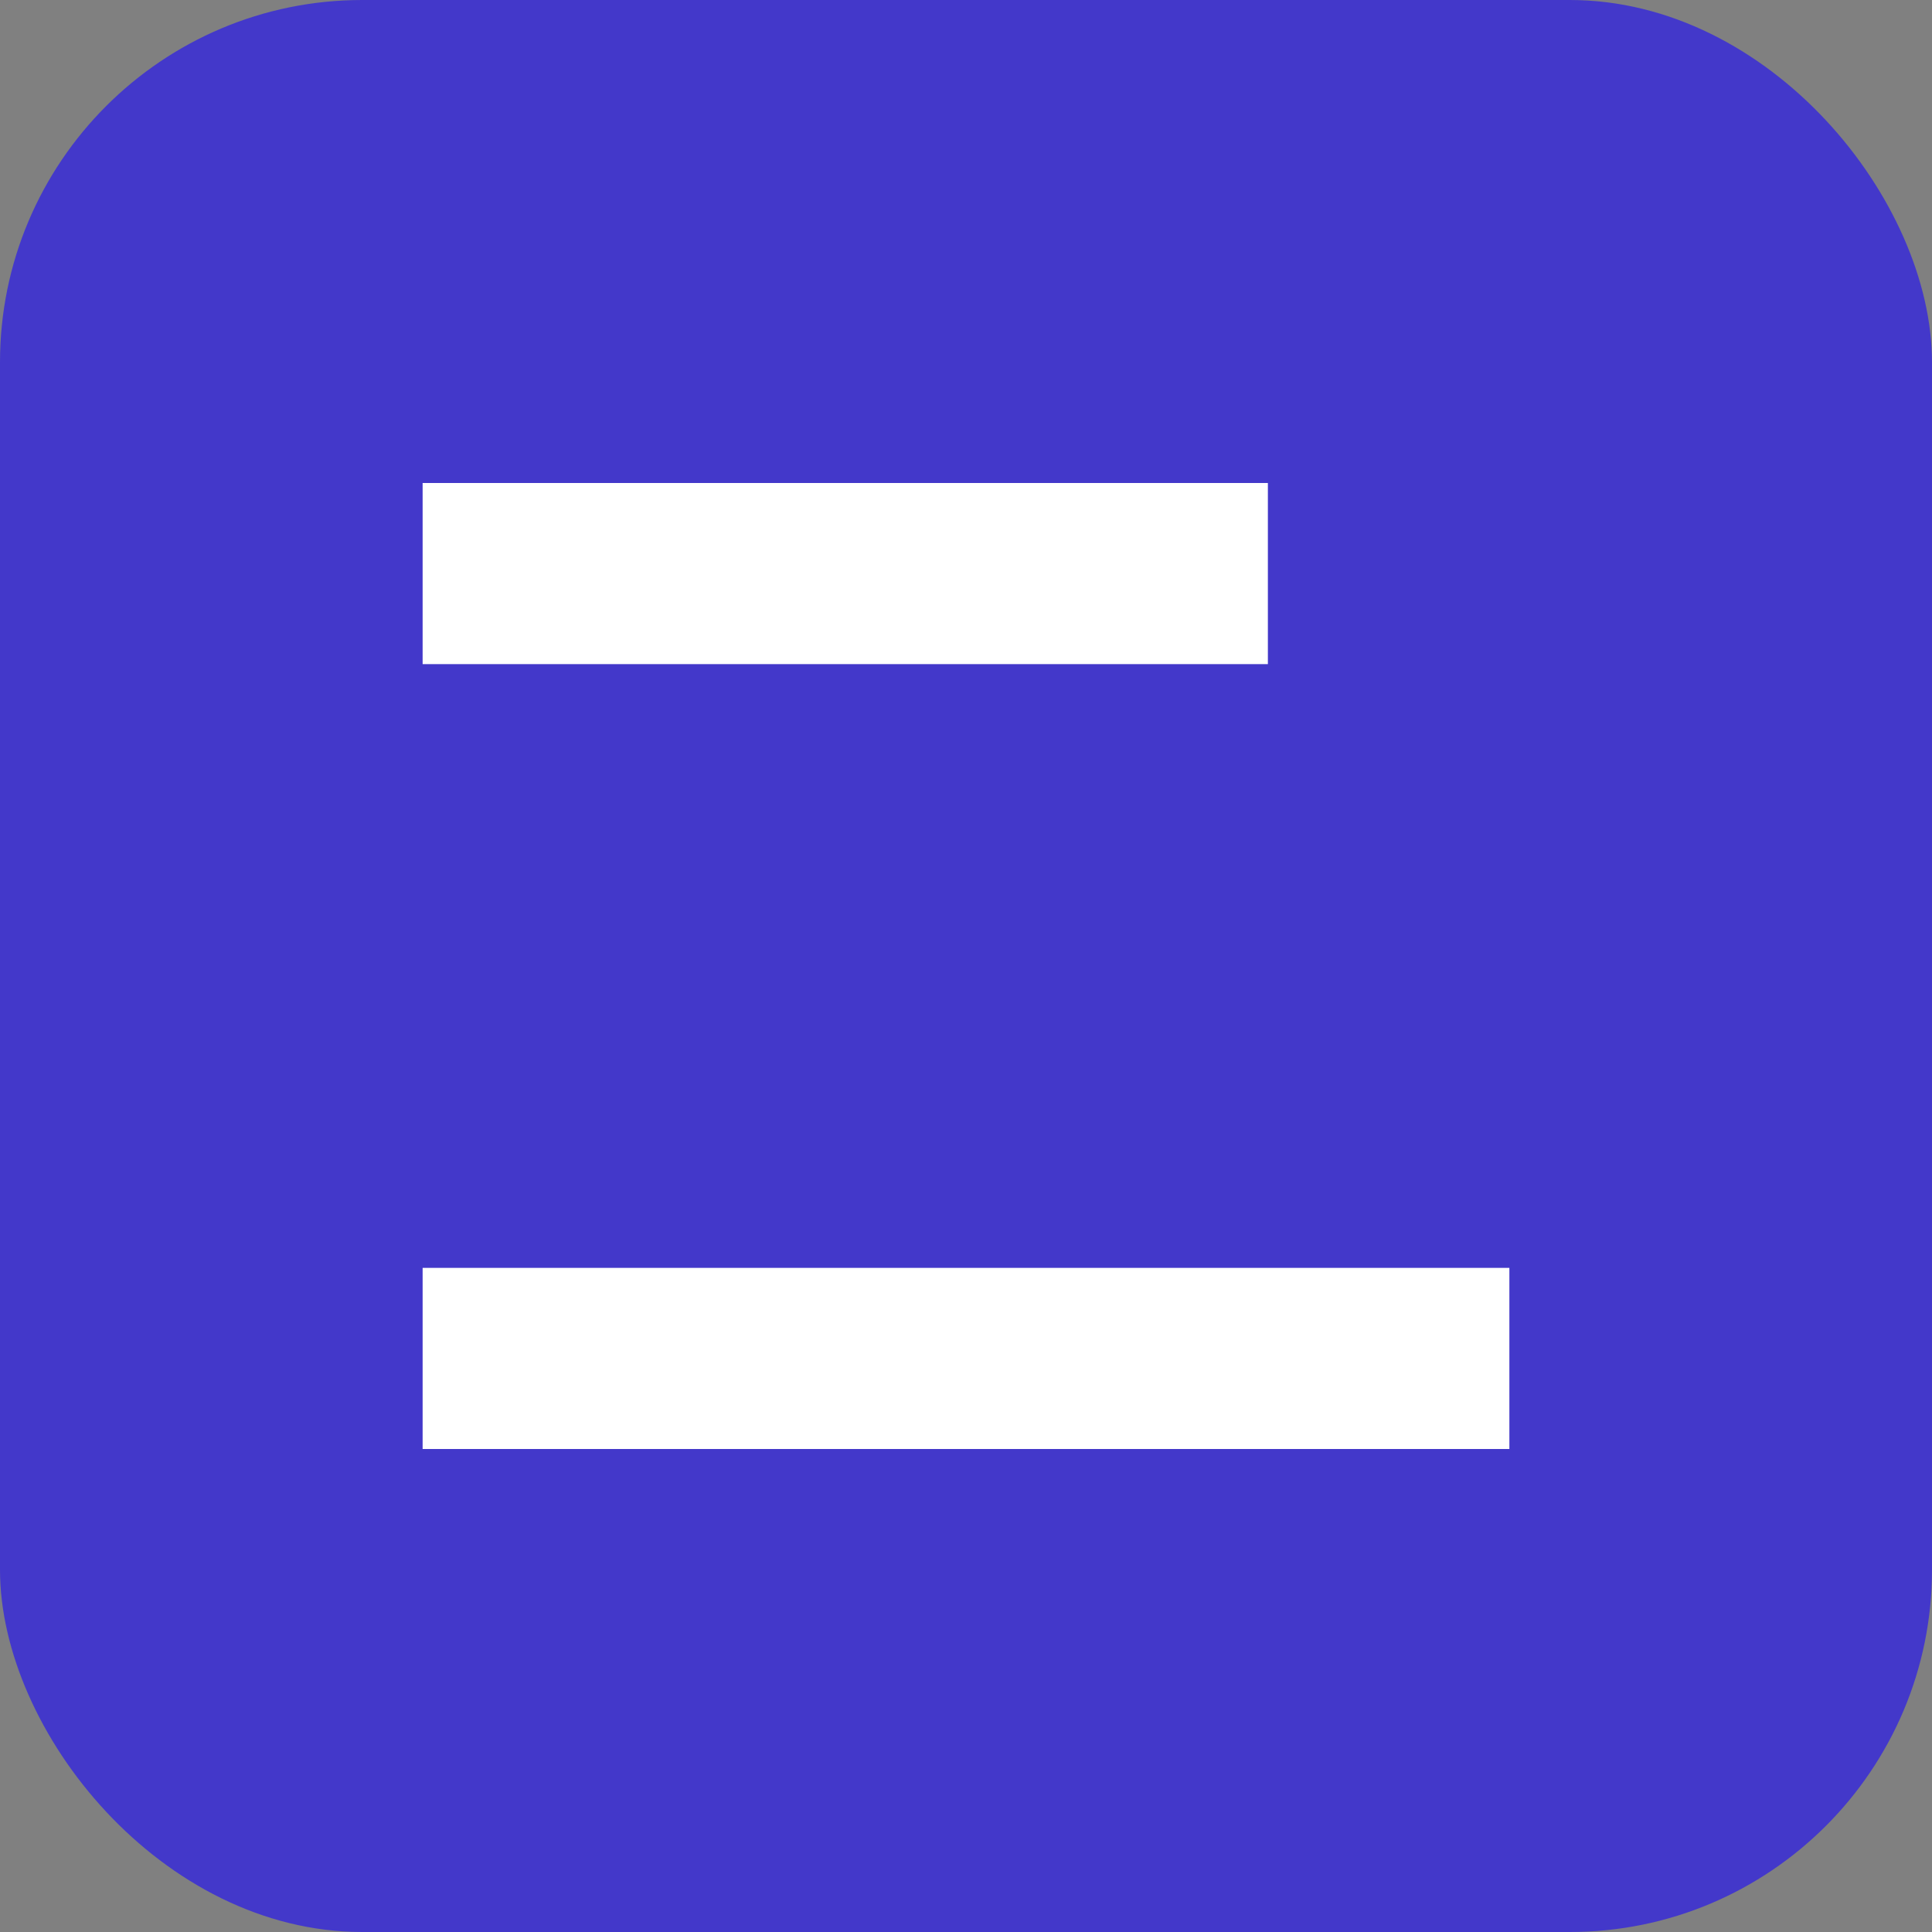<svg xmlns="http://www.w3.org/2000/svg" viewBox="0 0 32 32">
  <rect x="0" y="0" width="32" height="32" fill="#808080" stroke="none"/>
  <rect width="32" height="32" rx="6" fill="#4338ca"/>
  <path d="M7 21h18v3H7zM7 8h14v3H7z" fill="#fff"/>
</svg>
